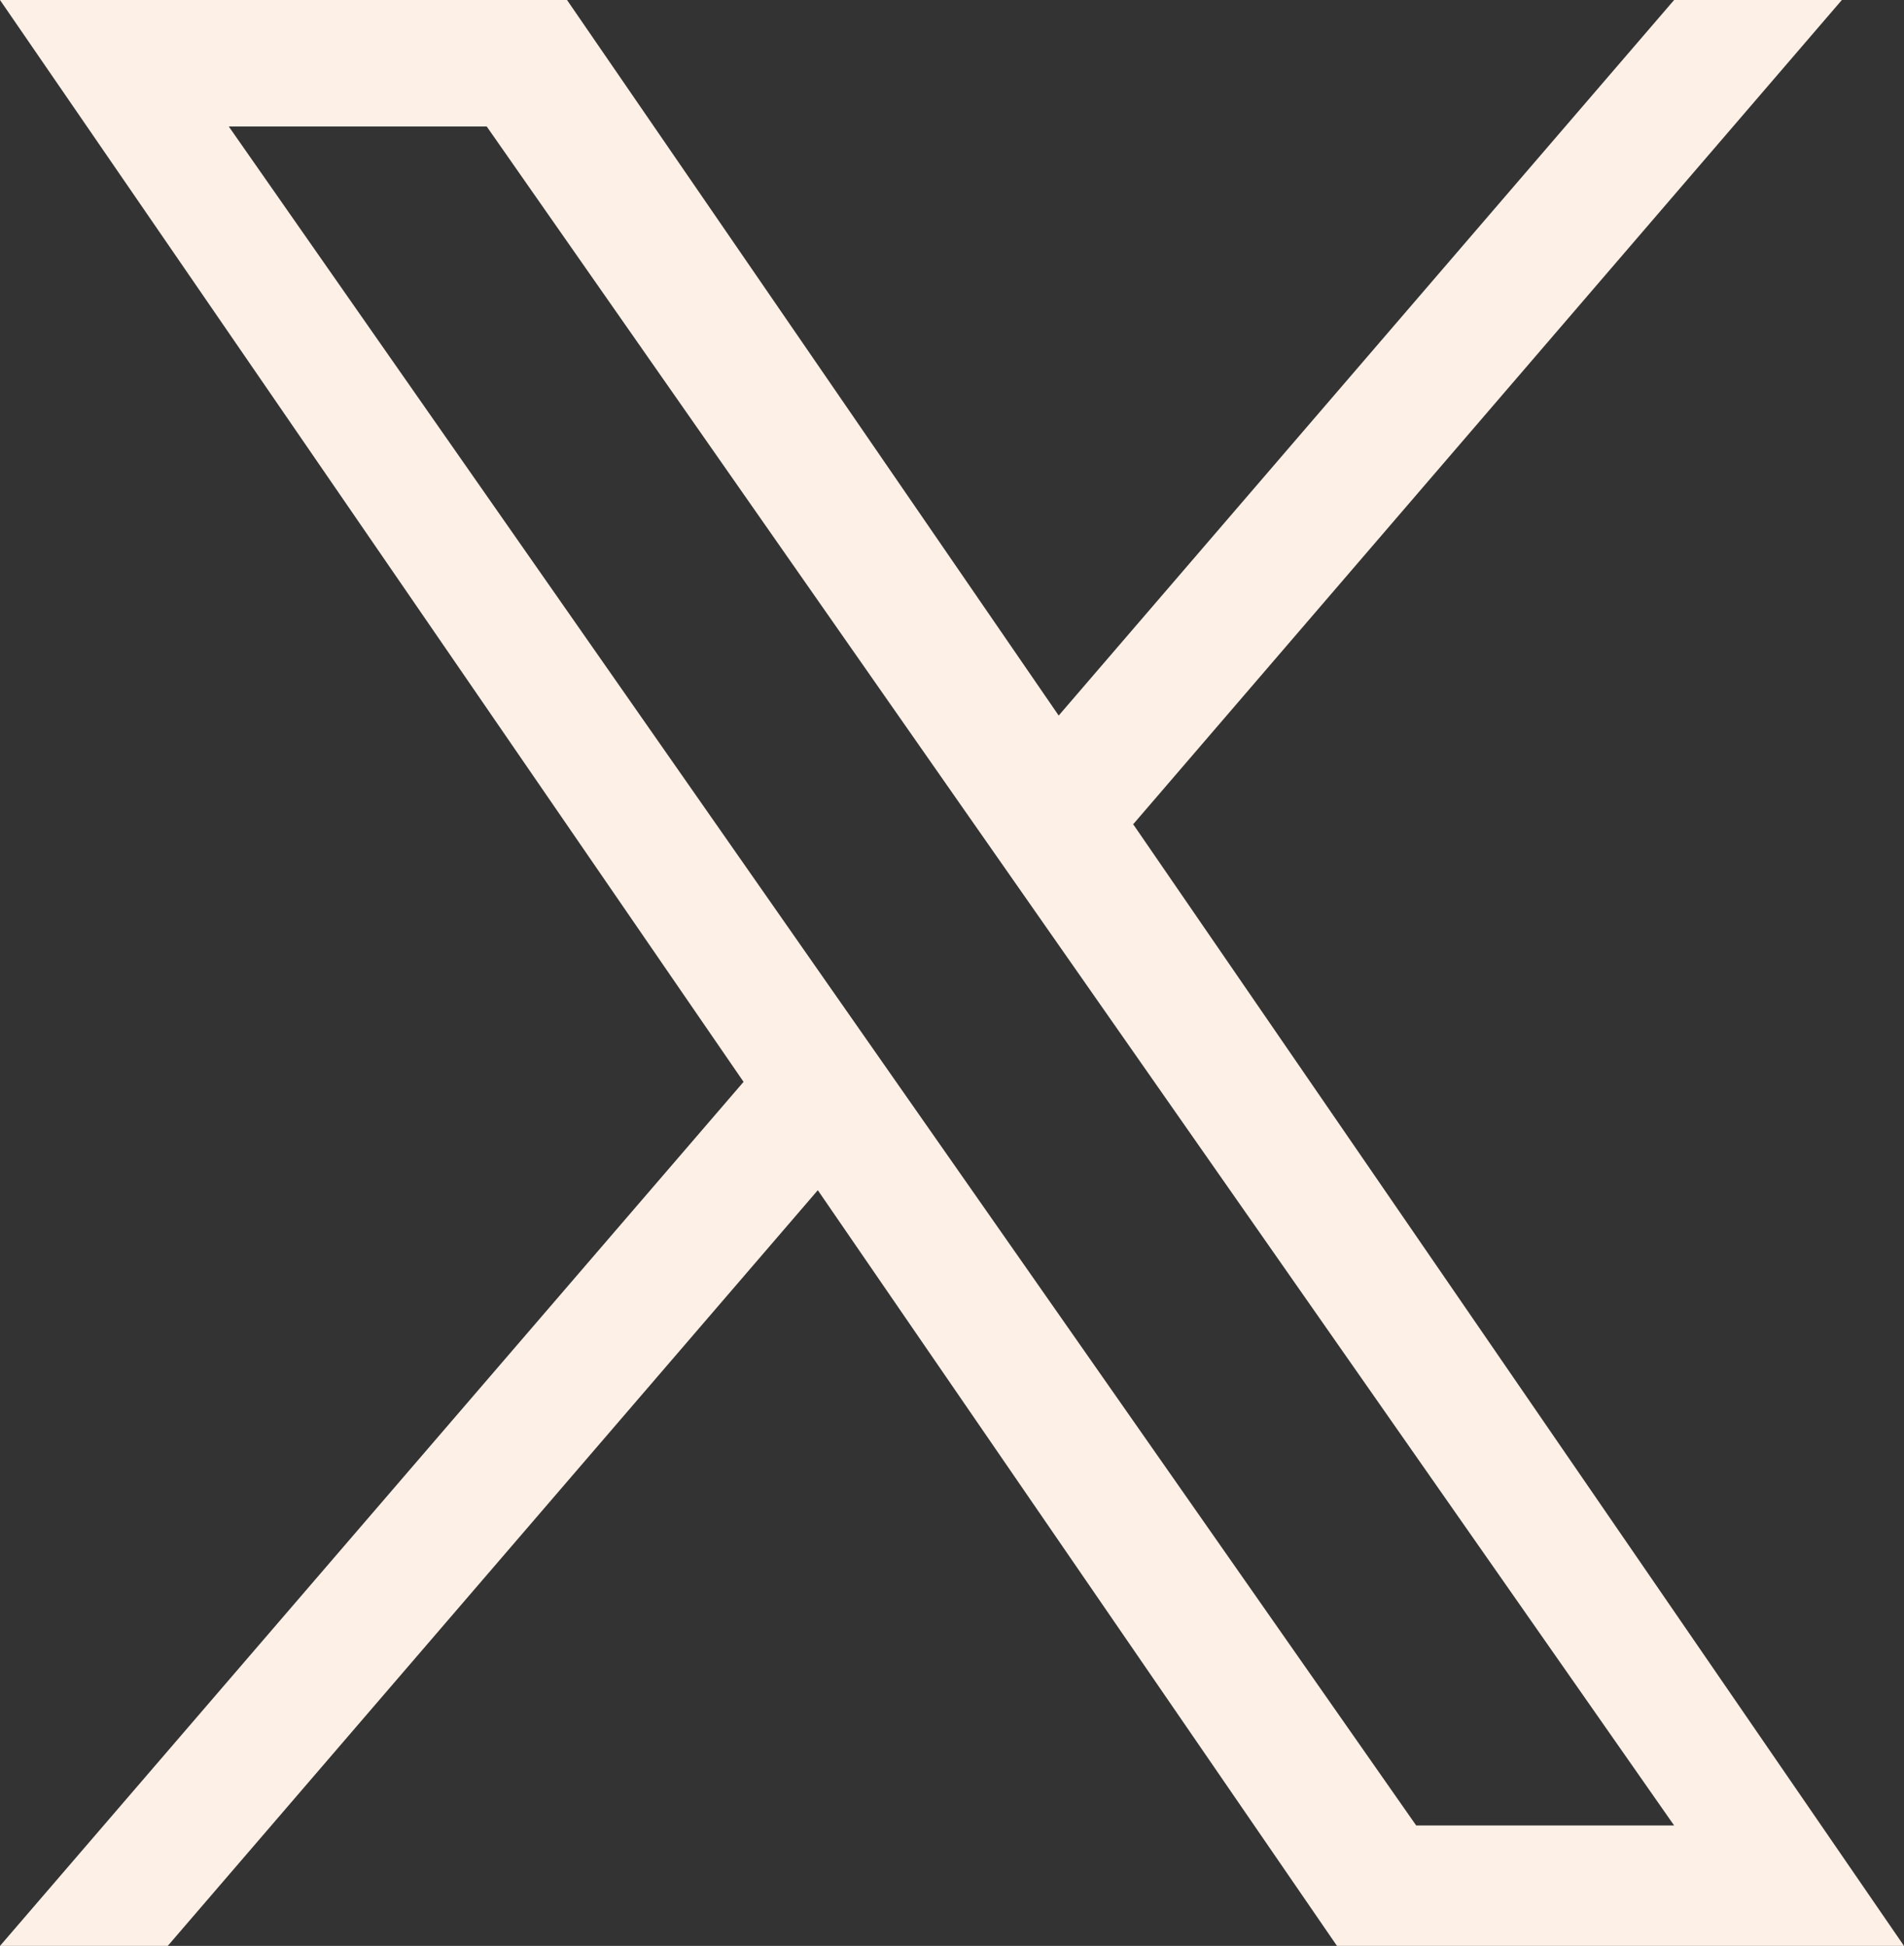 <?xml version="1.0" encoding="UTF-8"?>
<svg id="_レイヤー_2" data-name="レイヤー 2" xmlns="http://www.w3.org/2000/svg" viewBox="0 0 34.62 35.38">
  <rect x="0" y="0" width="34.62" height="35.38" fill="#333333" stroke="none"/>
  <defs>
    <style>
      .cls-1 {
        fill: #fdf0e6;
        fill-rule: evenodd;
      }
    </style>
  </defs>
  <g id="_フッター" data-name="フッター">
    <path class="cls-1" d="M20.61,14.98L33.49,0h-3.05l-11.19,13.01L10.31,0H0l13.52,19.67L0,35.38h3.05l11.82-13.74,9.44,13.74h10.31l-14.02-20.4h0ZM16.42,19.85l-1.37-1.96L4.16,2.3h4.69l8.79,12.58,1.37,1.96,11.43,16.35h-4.69l-9.33-13.34h0Z"/>
  </g>
</svg>